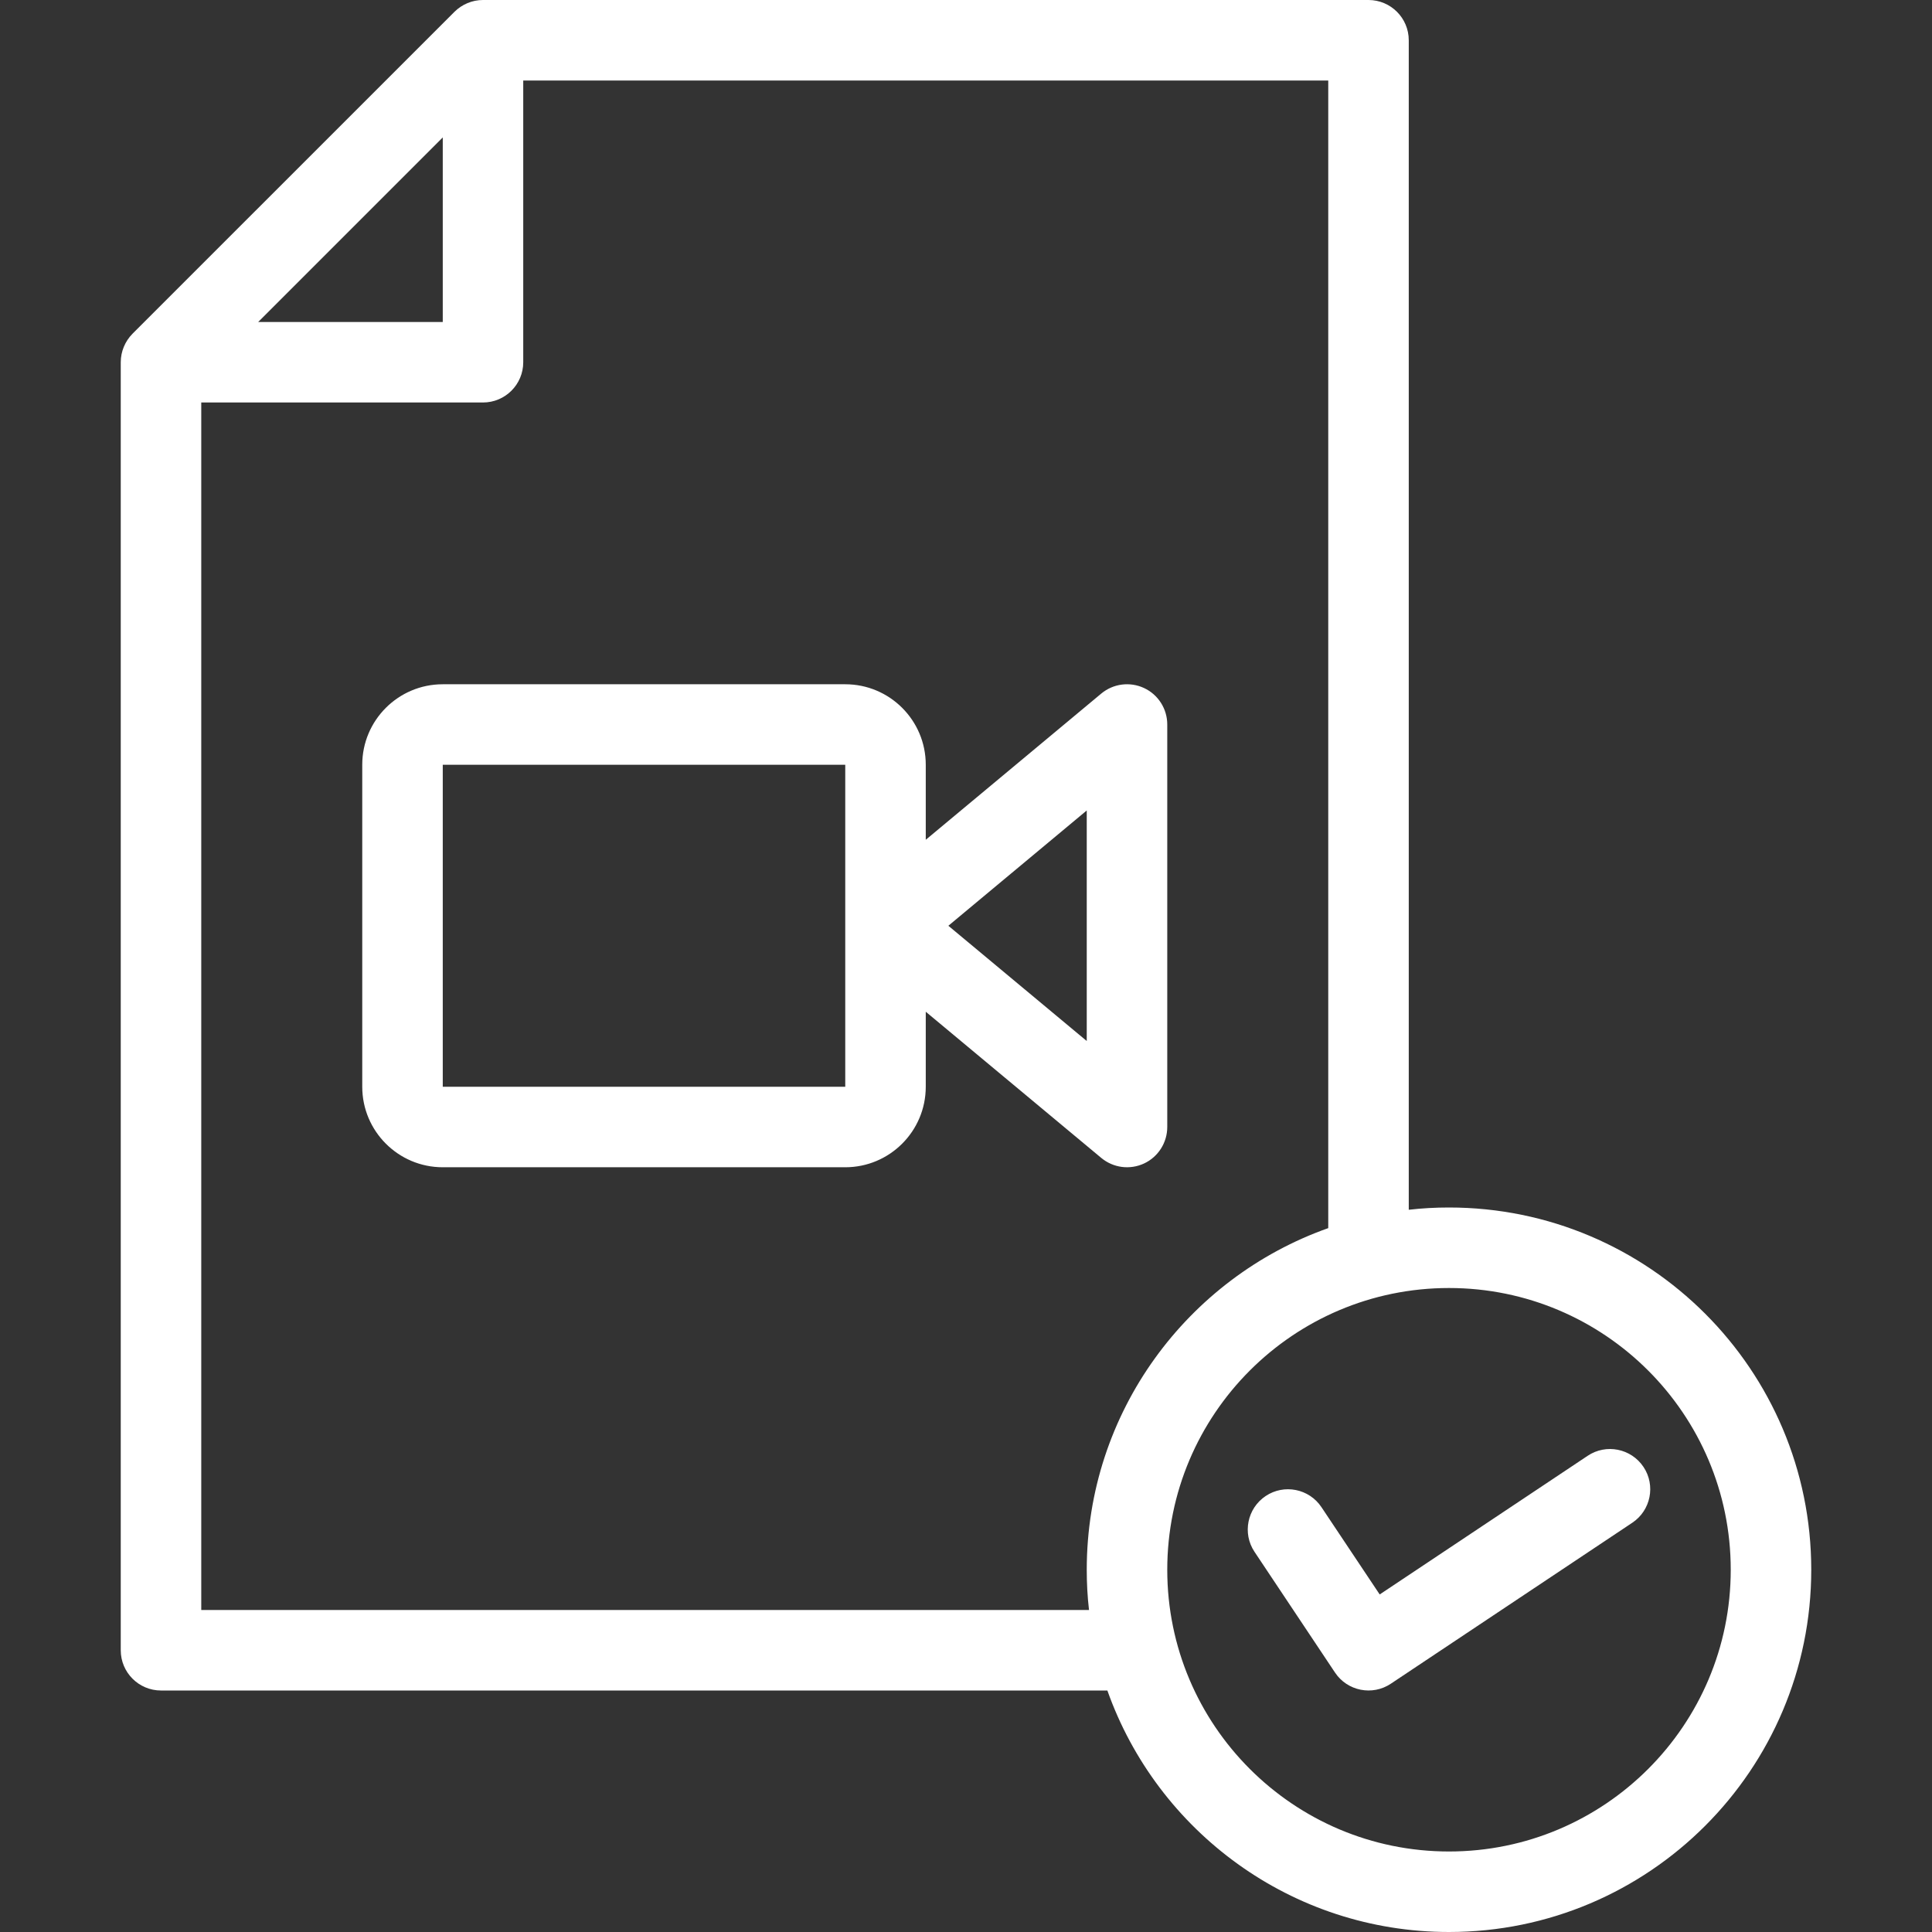 <?xml version="1.0" encoding="UTF-8"?>
<svg xmlns="http://www.w3.org/2000/svg" width="70" height="70" viewBox="0 0 70 70" fill="none">
  <rect x="0" y="0" width="70" height="70" fill="#333333" stroke="none"/>
  <path fill-rule="evenodd" clip-rule="evenodd" d="M40.122 61.25C41.927 66.345 46.789 70 52.5 70C59.745 70 65.625 64.12 65.625 56.875C65.625 49.63 59.745 43.75 52.5 43.75C52.007 43.75 51.52 43.776 51.042 43.832V1.458C51.042 0.653 50.388 0 49.583 0H17.5C17.112 0 16.742 0.155 16.468 0.426L4.801 12.092C4.53 12.367 4.375 12.737 4.375 13.125V59.792C4.375 60.597 5.028 61.25 5.833 61.25H40.122ZM52.5 46.667C58.135 46.667 62.708 51.24 62.708 56.875C62.708 62.51 58.135 67.083 52.5 67.083C46.865 67.083 42.292 62.51 42.292 56.875C42.292 51.24 46.865 46.667 52.5 46.667ZM57.526 52.745L49.989 57.77L47.88 54.609C47.434 53.938 46.527 53.757 45.859 54.203C45.188 54.65 45.007 55.557 45.453 56.225L48.37 60.6C48.816 61.27 49.723 61.451 50.391 61.005L59.141 55.172C59.812 54.725 59.993 53.818 59.547 53.15C59.1 52.48 58.193 52.299 57.526 52.745ZM18.958 2.917V13.125C18.958 13.93 18.305 14.583 17.5 14.583H7.292V58.333H39.457C39.401 57.855 39.375 57.368 39.375 56.875C39.375 51.164 43.03 46.302 48.125 44.497V2.917H18.958ZM33.542 36.657L39.9 41.953C40.335 42.315 40.938 42.394 41.452 42.155C41.965 41.915 42.292 41.399 42.292 40.833V26.25C42.292 25.684 41.965 25.168 41.452 24.929C40.938 24.69 40.335 24.768 39.9 25.13L33.542 30.427V27.708C33.542 26.098 32.235 24.792 30.625 24.792H16.042C14.432 24.792 13.125 26.098 13.125 27.708V39.375C13.125 40.985 14.432 42.292 16.042 42.292H30.625C32.235 42.292 33.542 40.985 33.542 39.375V36.657ZM30.625 27.708V39.375H16.042V27.708H30.625ZM39.375 29.365V37.718L34.361 33.542L39.375 29.365ZM16.042 4.979L9.354 11.667H16.042V4.979Z" fill="white"></path>
</svg>
